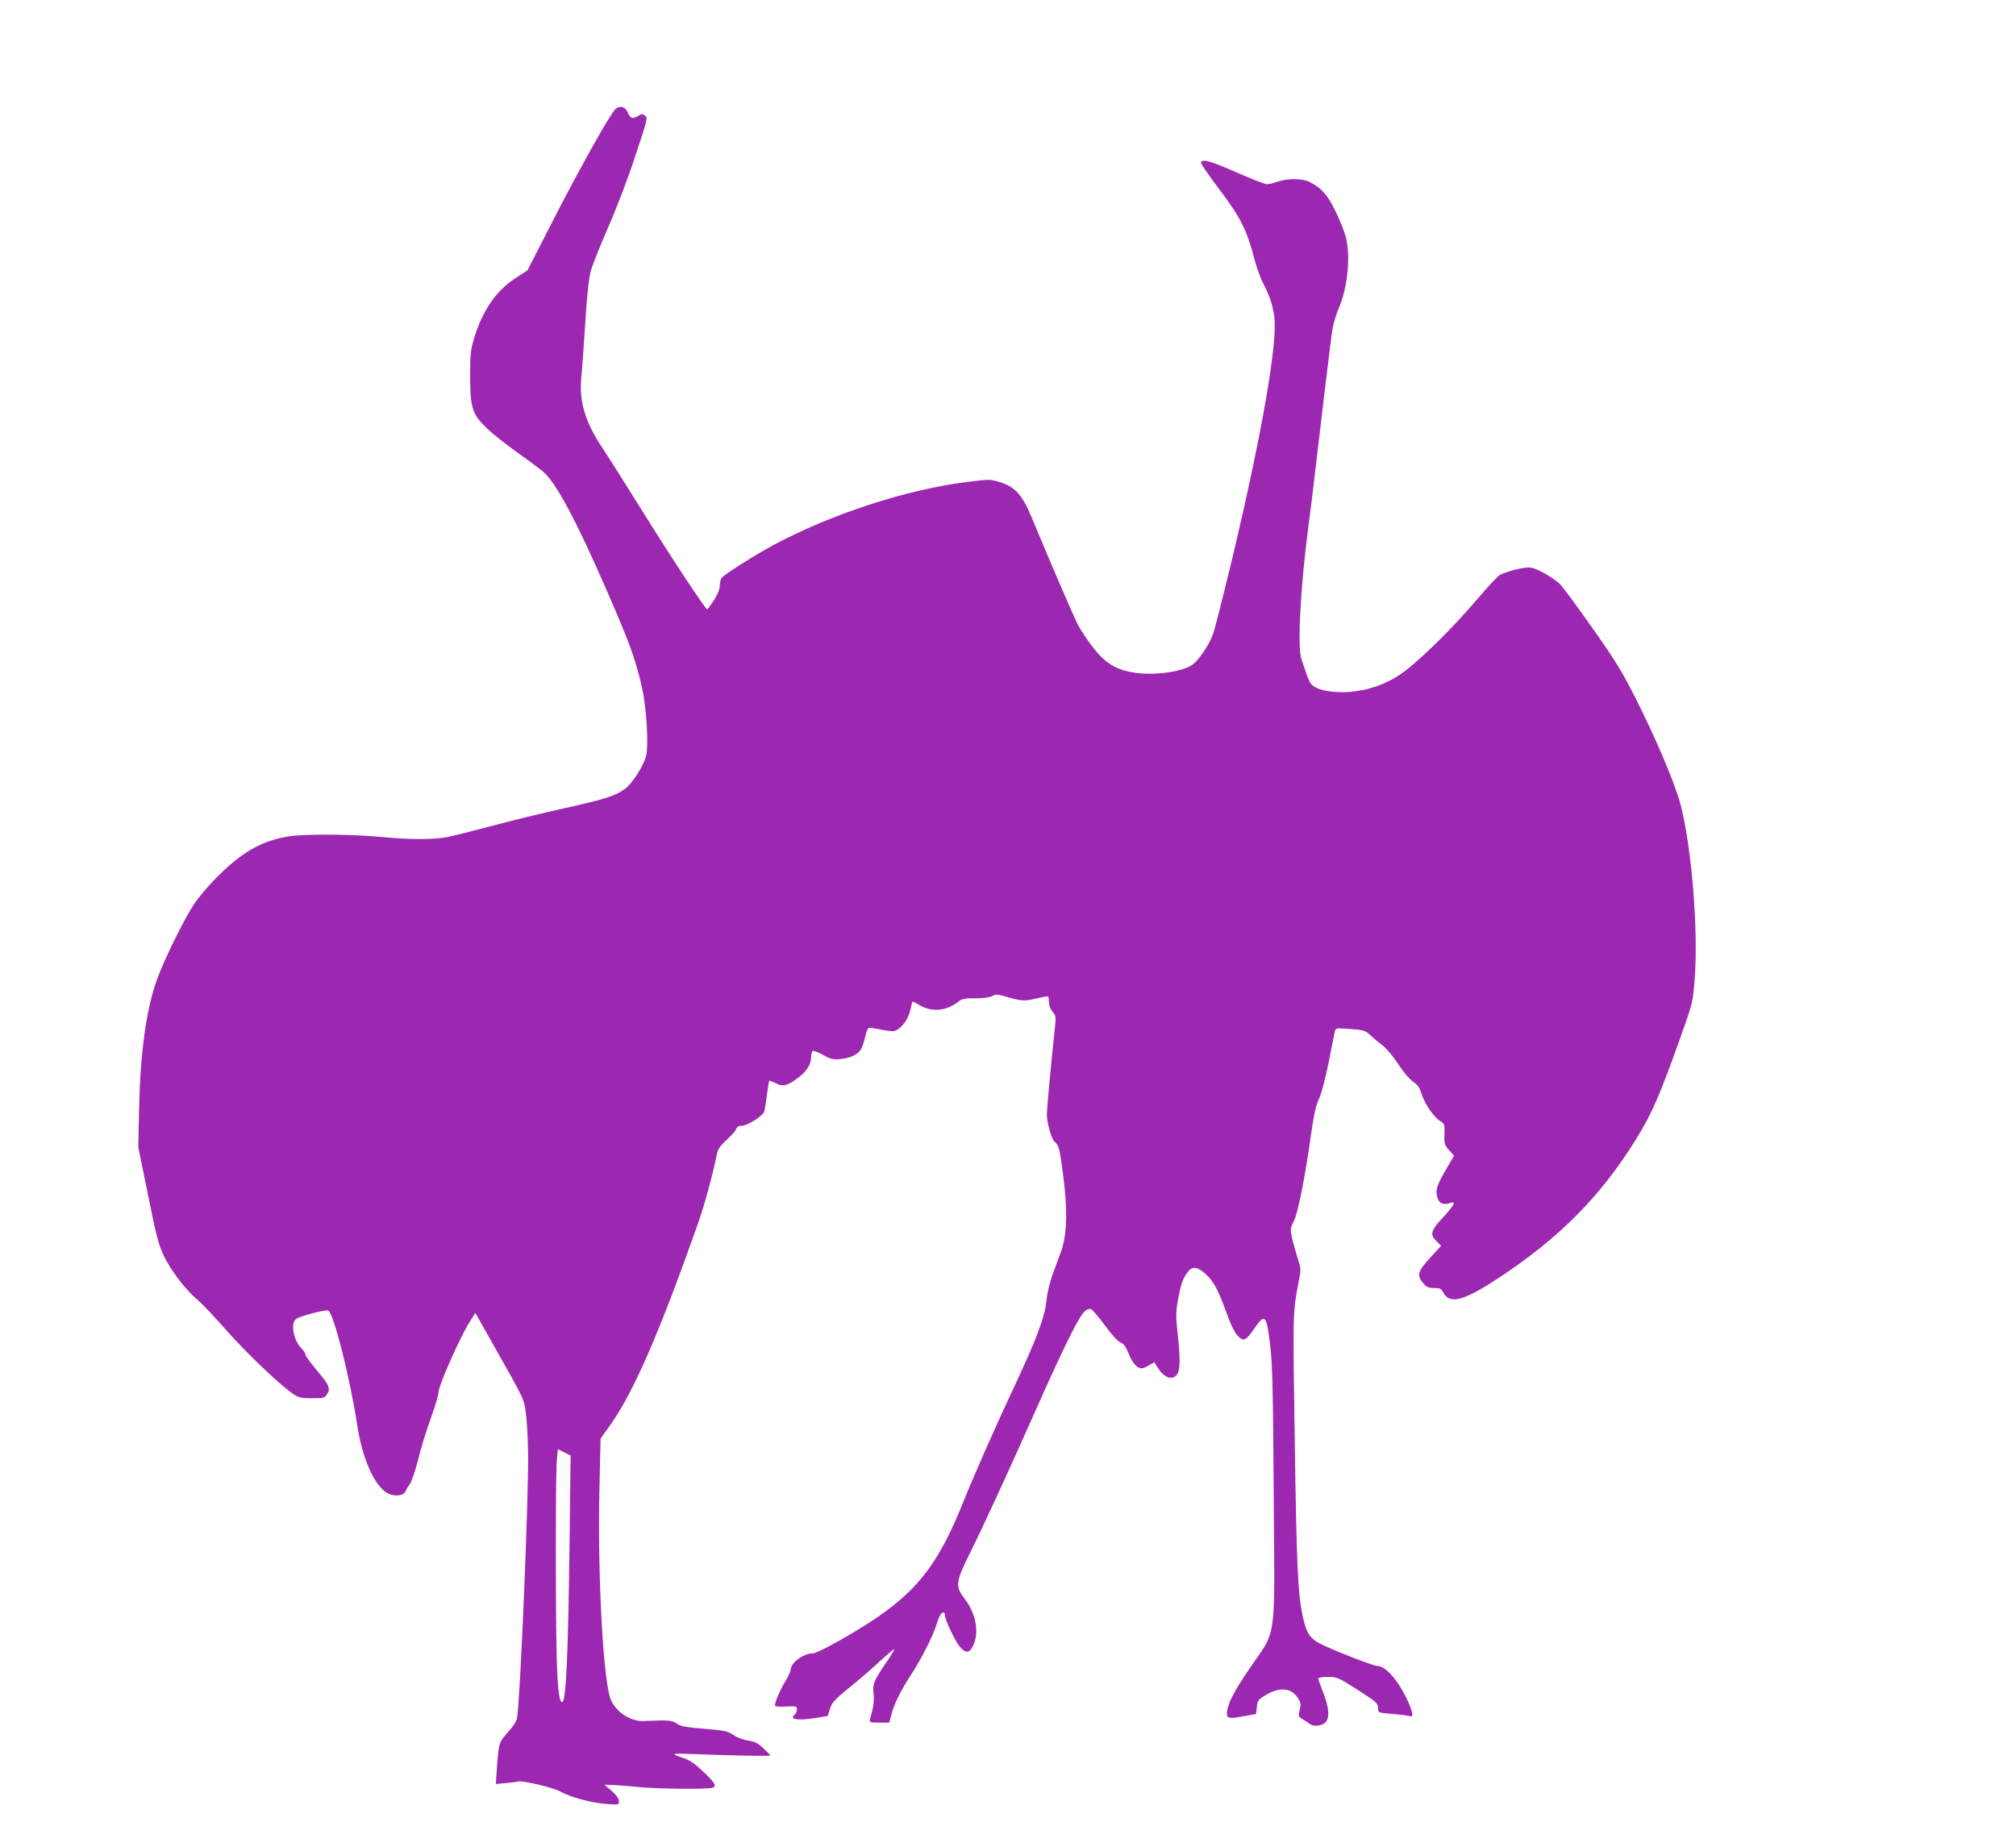 <?xml version="1.0" standalone="no"?>
<!DOCTYPE svg PUBLIC "-//W3C//DTD SVG 20010904//EN"
 "http://www.w3.org/TR/2001/REC-SVG-20010904/DTD/svg10.dtd">
<svg version="1.0" xmlns="http://www.w3.org/2000/svg"
 width="1280pt" height="1157pt" viewBox="0 0 1280 1157"
 preserveAspectRatio="xMidYMid meet">
<g transform="translate(0,1157) scale(0.1,-0.1)"
fill="#9c27b0" stroke="none">
<path d="M3908 10878 c-30 -26 -219 -362 -387 -689 l-172 -336 -80 -52 c-122
-80 -208 -208 -261 -386 -20 -68 -23 -102 -23 -230 0 -202 13 -244 99 -328 34
-34 122 -105 196 -157 73 -52 148 -108 166 -123 83 -71 207 -300 403 -749 152
-350 183 -434 227 -624 29 -128 44 -373 25 -439 -17 -62 -84 -166 -129 -202
-60 -46 -130 -69 -397 -128 -132 -29 -337 -79 -455 -111 -118 -31 -244 -63
-280 -70 -86 -17 -240 -17 -425 1 -172 17 -468 19 -570 5 -172 -25 -299 -94
-455 -248 -64 -63 -129 -140 -160 -187 -66 -102 -189 -352 -233 -475 -68 -187
-106 -463 -114 -820 l-5 -245 62 -305 c53 -263 67 -316 101 -387 44 -92 136
-213 211 -276 28 -23 111 -111 185 -195 130 -147 339 -347 425 -405 36 -24 50
-27 119 -27 69 0 80 2 93 22 27 38 18 60 -59 151 -41 49 -75 95 -75 103 0 8
-12 27 -26 41 -50 49 -70 155 -36 185 19 18 187 62 206 55 33 -13 138 -426
182 -716 33 -223 111 -399 196 -445 41 -22 102 -16 112 12 3 9 14 28 25 42 11
14 35 79 52 145 32 126 47 173 98 317 17 48 34 108 37 135 7 53 136 342 195
436 l37 59 115 -204 c202 -357 195 -343 207 -443 6 -49 12 -160 13 -245 4
-271 -50 -1566 -70 -1679 -3 -21 -25 -55 -58 -92 -58 -65 -58 -65 -71 -241
l-6 -88 63 6 c35 3 70 7 77 10 27 8 221 -37 268 -63 66 -37 204 -74 297 -80
76 -5 77 -5 77 18 0 16 -16 38 -46 65 l-47 40 69 -3 c38 -2 110 -8 161 -13
100 -11 432 -14 457 -4 28 11 17 30 -58 102 -55 52 -87 74 -127 87 -79 26 -77
30 14 27 316 -12 537 -16 537 -11 0 4 -20 25 -44 47 -36 33 -55 42 -96 48 -30
4 -68 18 -93 35 -39 26 -56 29 -188 40 -118 10 -149 16 -172 33 -29 21 -54 23
-207 16 -82 -4 -170 50 -209 129 -50 99 -88 787 -75 1349 l7 315 63 89 c147
207 312 588 554 1273 38 105 101 336 120 438 8 40 19 56 64 98 30 28 58 59 61
70 4 13 15 19 33 19 38 0 139 65 145 93 3 12 11 60 17 107 6 47 13 86 14 87 1
2 19 -6 40 -16 46 -24 76 -17 143 34 55 41 83 86 83 132 0 17 5 35 10 38 6 4
36 -7 66 -25 48 -27 63 -30 108 -26 62 5 109 27 131 59 8 13 21 50 28 82 9 40
19 59 28 58 8 0 46 -7 85 -14 68 -12 72 -12 103 10 35 26 65 78 75 134 4 20 8
37 10 37 2 0 25 -12 51 -27 76 -42 166 -33 239 25 24 19 41 22 108 22 49 0 90
5 107 14 23 12 34 12 72 1 117 -34 134 -35 208 -16 39 9 73 15 76 13 3 -3 5
-20 5 -38 0 -20 9 -43 23 -60 21 -24 22 -32 15 -98 -35 -335 -52 -528 -51
-563 3 -55 30 -148 49 -164 27 -22 32 -43 54 -210 29 -218 25 -382 -12 -484
-14 -38 -40 -108 -57 -155 -17 -49 -33 -117 -37 -160 -9 -101 -64 -248 -206
-550 -118 -251 -249 -548 -320 -724 -151 -379 -282 -555 -548 -737 -141 -97
-377 -229 -409 -229 -60 0 -141 -60 -141 -105 0 -10 -16 -43 -35 -75 -33 -54
-65 -130 -65 -152 0 -6 30 -8 70 -6 66 3 70 2 70 -18 0 -12 -7 -27 -15 -34
-37 -31 24 -39 143 -19 l67 11 15 46 c13 41 29 58 126 137 62 50 149 126 194
168 46 42 85 75 88 73 2 -2 -23 -44 -57 -93 -74 -110 -82 -129 -74 -192 3 -29
0 -71 -7 -98 -7 -27 -14 -56 -17 -65 -4 -16 4 -18 59 -18 l64 0 13 49 c17 67
58 151 123 251 66 101 139 244 163 320 18 57 31 80 46 80 5 0 9 -9 9 -19 0
-29 63 -161 94 -199 38 -45 63 -42 86 10 38 83 16 201 -53 291 -64 84 -62 107
38 307 79 159 248 526 427 930 161 362 257 556 292 589 15 15 31 21 43 17 10
-4 49 -50 88 -103 43 -59 81 -101 98 -108 22 -9 35 -27 53 -71 24 -61 54 -94
83 -94 9 0 30 9 48 20 l32 19 21 -34 c41 -66 95 -84 124 -43 20 27 20 108 2
268 -10 91 -10 129 0 185 17 103 31 148 57 186 32 48 62 49 115 4 55 -48 81
-94 137 -246 32 -89 55 -135 76 -155 36 -35 48 -29 101 46 71 103 79 93 104
-115 13 -113 17 -293 21 -936 7 -956 21 -850 -149 -1099 -109 -160 -147 -236
-148 -292 0 -33 15 -35 120 -15 l65 12 5 45 c5 42 9 47 60 77 86 52 164 43
203 -25 16 -27 18 -39 9 -73 -10 -39 -9 -41 21 -59 18 -10 37 -24 44 -29 16
-14 59 -14 84 0 46 24 43 96 -7 219 -13 33 -24 64 -24 70 0 6 26 10 60 10 58
0 66 -3 173 -71 138 -88 147 -96 147 -129 0 -27 1 -27 80 -34 44 -3 94 -9 110
-13 30 -5 31 -5 25 23 -12 51 -61 147 -103 203 -45 59 -86 91 -118 91 -27 0
-314 113 -371 146 -61 35 -82 71 -104 181 -30 147 -37 330 -49 1148 -12 773
-12 770 26 968 15 74 14 81 -5 140 -11 34 -27 91 -36 127 -14 64 -14 66 10
115 27 56 71 278 109 550 18 127 31 185 51 228 16 34 40 127 61 230 18 94 36
183 39 196 6 23 7 23 98 16 85 -6 95 -9 127 -39 19 -18 55 -48 79 -66 25 -19
68 -71 98 -117 32 -50 70 -95 93 -111 31 -21 43 -38 55 -77 19 -62 77 -148
118 -174 29 -18 30 -21 28 -84 -2 -60 0 -67 29 -101 l32 -36 -56 -96 c-56 -96
-65 -129 -47 -177 12 -31 40 -41 75 -28 44 17 32 -10 -38 -86 -82 -88 -89
-112 -47 -154 l31 -31 -70 -76 c-79 -87 -86 -112 -44 -161 22 -26 33 -31 70
-31 38 0 45 -4 58 -29 40 -77 130 -53 351 93 386 254 650 521 872 880 106 171
157 291 309 723 50 143 54 161 64 300 24 308 -21 847 -91 1108 -38 138 -153
410 -284 670 -86 170 -127 238 -277 450 -97 138 -189 262 -205 277 -44 41
-140 96 -183 103 -37 6 -143 -19 -198 -47 -12 -6 -78 -77 -146 -157 -138 -162
-318 -343 -443 -443 -93 -74 -202 -121 -326 -138 -94 -14 -205 -3 -253 24 -38
22 -37 20 -90 176 -28 80 -8 457 45 860 11 85 25 193 30 240 45 387 112 947
121 999 6 36 24 96 40 133 57 133 76 331 45 453 -9 33 -37 105 -64 160 -50
106 -94 155 -170 191 -45 22 -139 21 -200 0 -24 -9 -54 -16 -67 -16 -12 0 -99
34 -193 75 -165 73 -213 86 -226 65 -4 -6 49 -83 117 -173 134 -177 175 -258
223 -444 13 -50 38 -120 56 -154 42 -83 57 -129 69 -205 25 -157 -75 -736
-265 -1536 -58 -240 -113 -459 -124 -487 -22 -60 -77 -145 -118 -183 -57 -54
-258 -83 -398 -57 -104 19 -167 59 -241 152 -36 45 -81 113 -101 151 -33 66
-181 410 -289 671 -62 151 -108 203 -205 233 -63 19 -67 19 -209 1 -384 -48
-858 -202 -1230 -401 -110 -59 -309 -184 -327 -207 -7 -8 -13 -30 -13 -50 0
-23 -13 -54 -37 -93 -21 -32 -40 -58 -43 -58 -11 1 -219 315 -400 606 -106
170 -226 360 -267 422 -109 163 -147 295 -132 447 4 33 14 182 24 330 11 182
23 293 35 341 11 39 60 163 109 275 53 120 125 307 173 453 79 239 82 249 63
262 -16 12 -22 12 -41 -1 -36 -23 -52 -18 -68 20 -16 38 -48 47 -78 23z m-292
-9122 c-9 -709 -22 -996 -47 -996 -18 0 -28 78 -34 275 -8 280 -8 1155 0 1254
l7 77 41 -20 40 -20 -7 -570z"/>
</g>
</svg>
